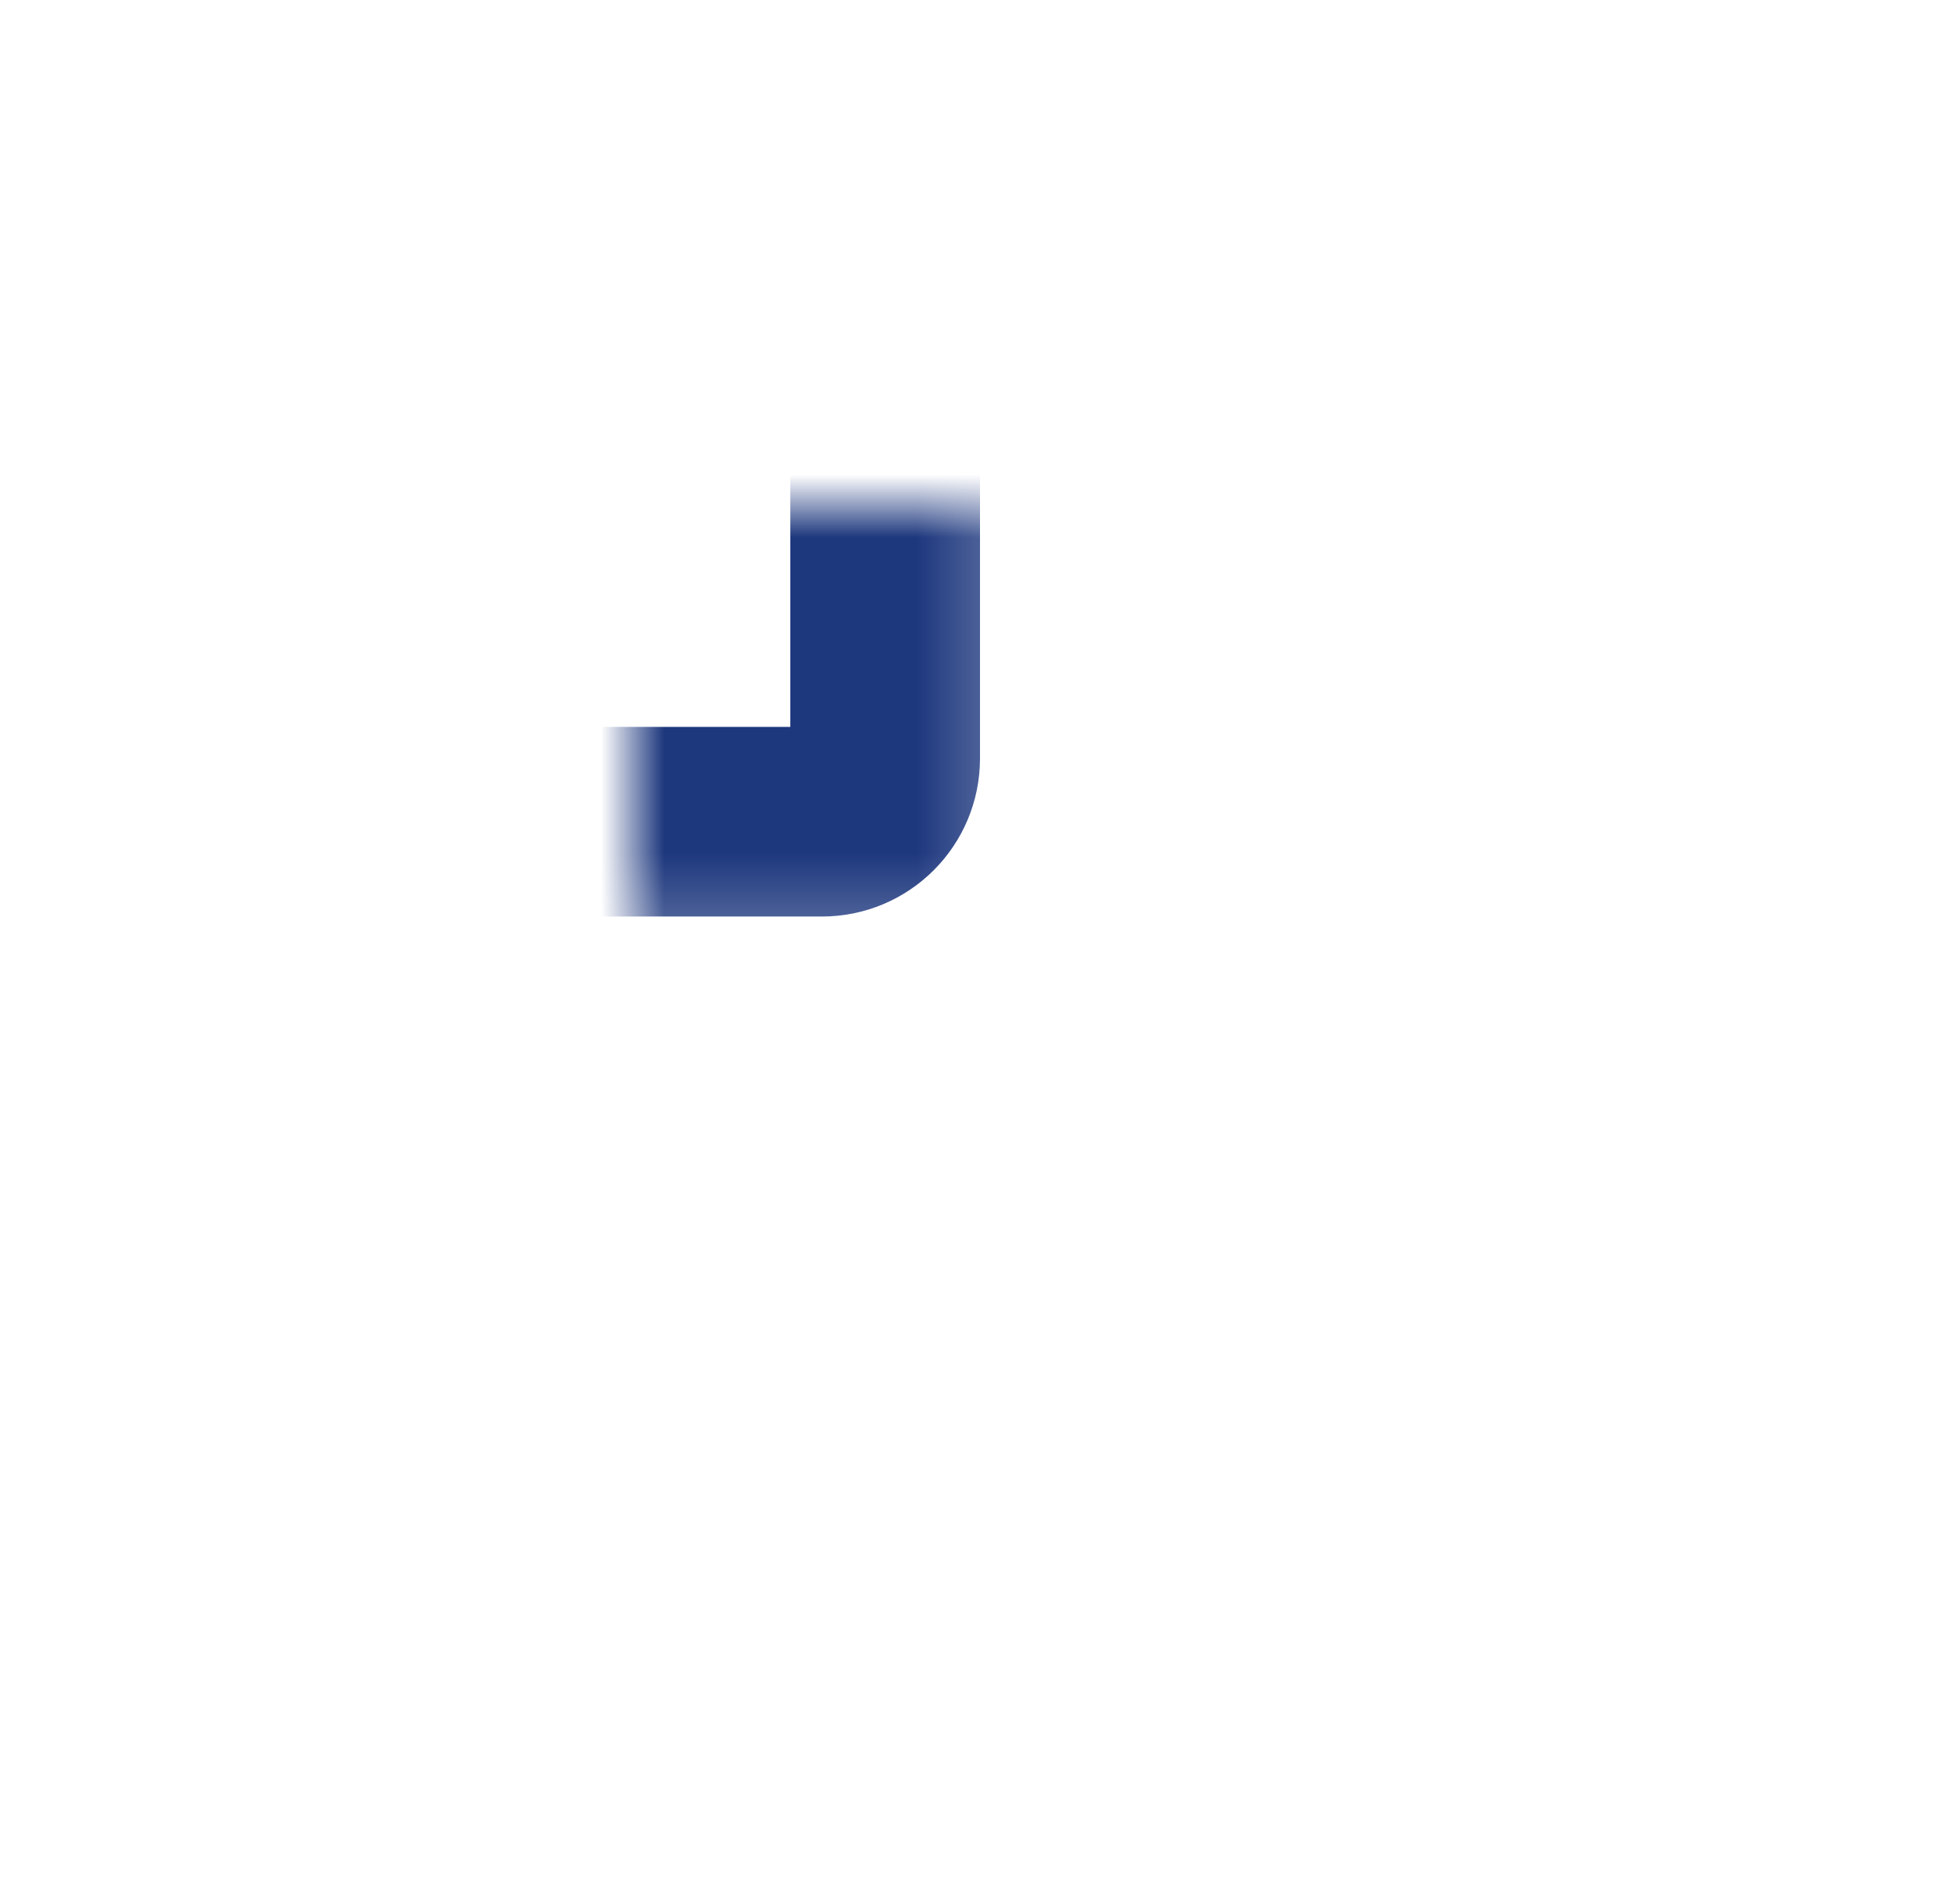 <svg width="31" height="30" viewBox="0 0 31 30" fill="none" xmlns="http://www.w3.org/2000/svg">
    <mask id="path-1-inside-1_2814_920" fill="white">
        <rect x="5" y="4" width="9" height="9" rx="1"/>
    </mask>
    <rect x="5" y="4" width="9" height="9" rx="1" stroke="#1E387E" stroke-width="3" mask="url(#path-1-inside-1_2814_920)"/>
    <mask id="path-2-inside-2_2814_920" fill="white">
        <rect x="5" y="16" width="9" height="9" rx="1"/>
    </mask>
    <rect x="5" y="16" width="9" height="9" rx="1" stroke="#1E387E" stroke-width="3" mask="url(#path-2-inside-2_2814_920)"/>
    <mask id="path-3-inside-3_2814_920" fill="white">
        <rect x="17" y="16" width="9" height="9" rx="1"/>
    </mask>
    <rect x="17" y="16" width="9" height="9" rx="1" stroke="#1E387E" stroke-width="3" mask="url(#path-3-inside-3_2814_920)"/>
    <mask id="path-4-inside-4_2814_920" fill="white">
        <rect x="17" y="4" width="9" height="9" rx="1"/>
    </mask>
    <rect x="17" y="4" width="9" height="9" rx="1" stroke="#1E387E" stroke-width="3" mask="url(#path-4-inside-4_2814_920)"/>
</svg>
